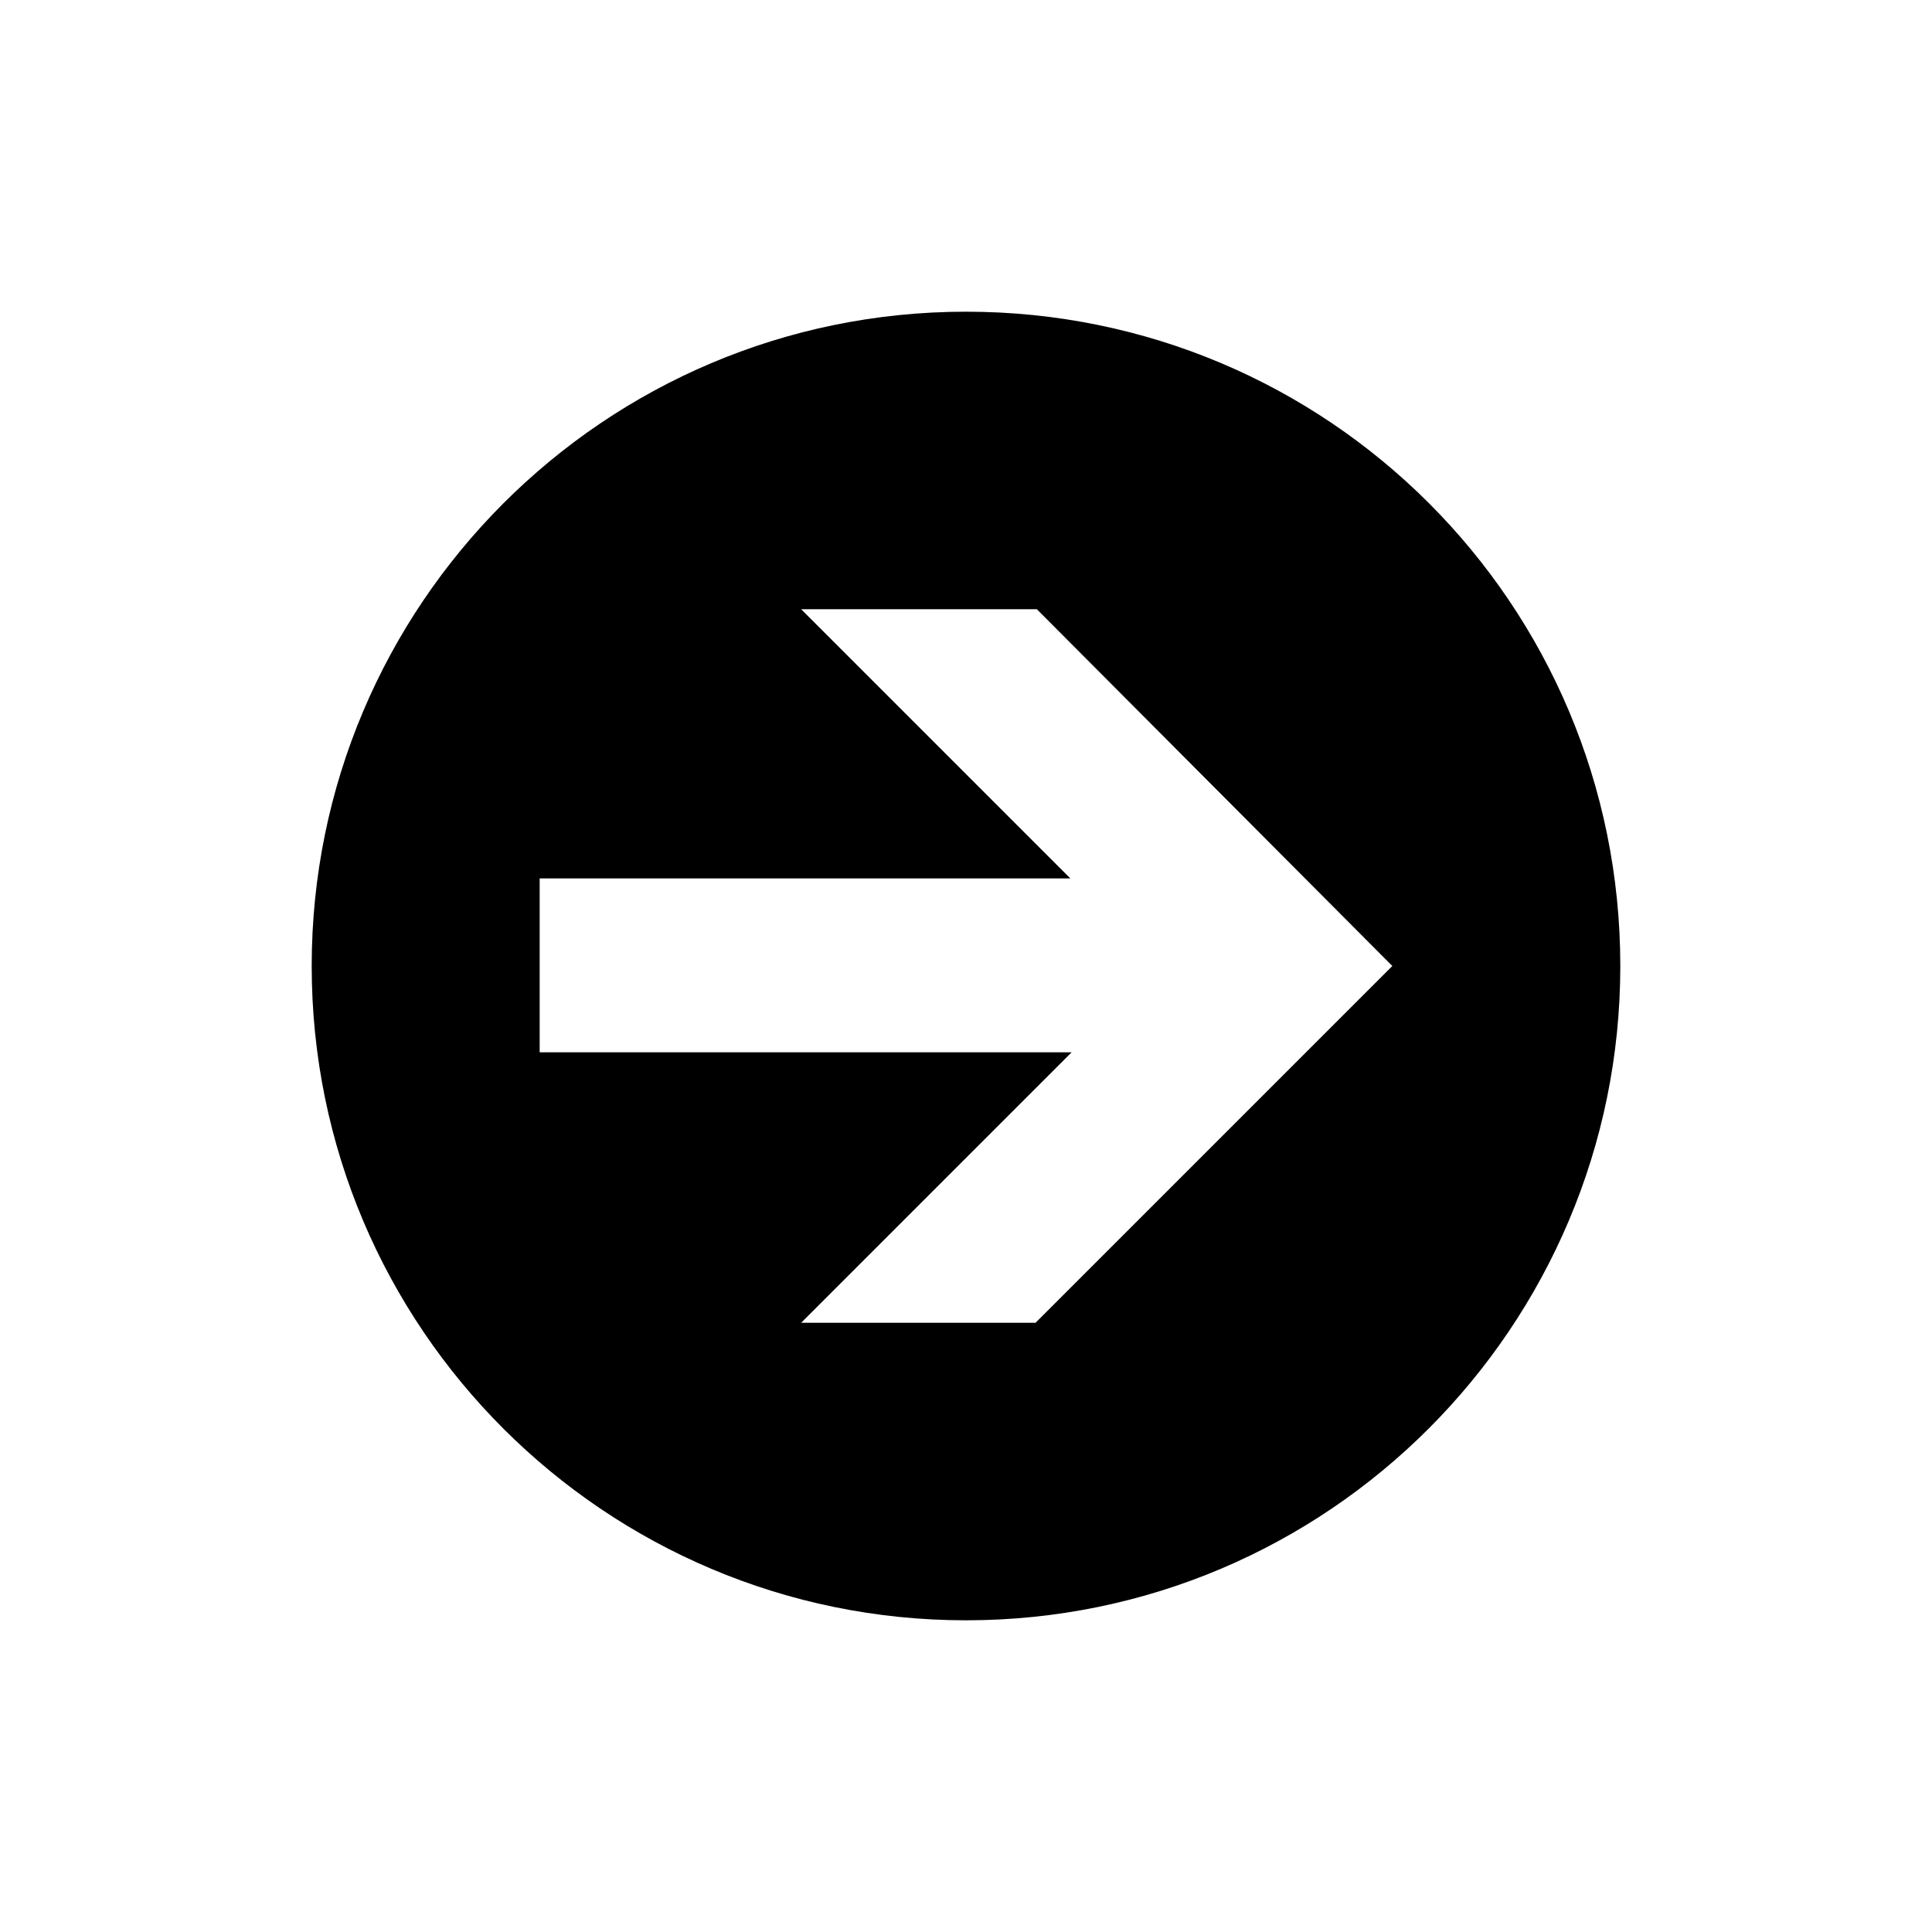 <?xml version="1.0" encoding="utf-8"?>
<!-- Generator: Adobe Illustrator 19.2.1, SVG Export Plug-In . SVG Version: 6.00 Build 0)  -->
<svg version="1.1" id="Layer_1" xmlns="http://www.w3.org/2000/svg" xmlns:xlink="http://www.w3.org/1999/xlink" x="0px" y="0px"
	 viewBox="0 0 150 150" style="enable-background:new 0 0 150 150;" xml:space="preserve">
<path d="M75,24.2c-28.1,0-50.8,22.8-50.8,50.8c0,28.1,22.8,50.8,50.8,50.8c28.1,0,50.8-22.8,50.8-50.8
	C125.8,46.9,103.1,24.2,75,24.2z M80.4,102.7H62.2l21-21H41.9V68.2h41.2L62.2,47.3l18.3,0L108.1,75L80.4,102.7z"/>
</svg>
